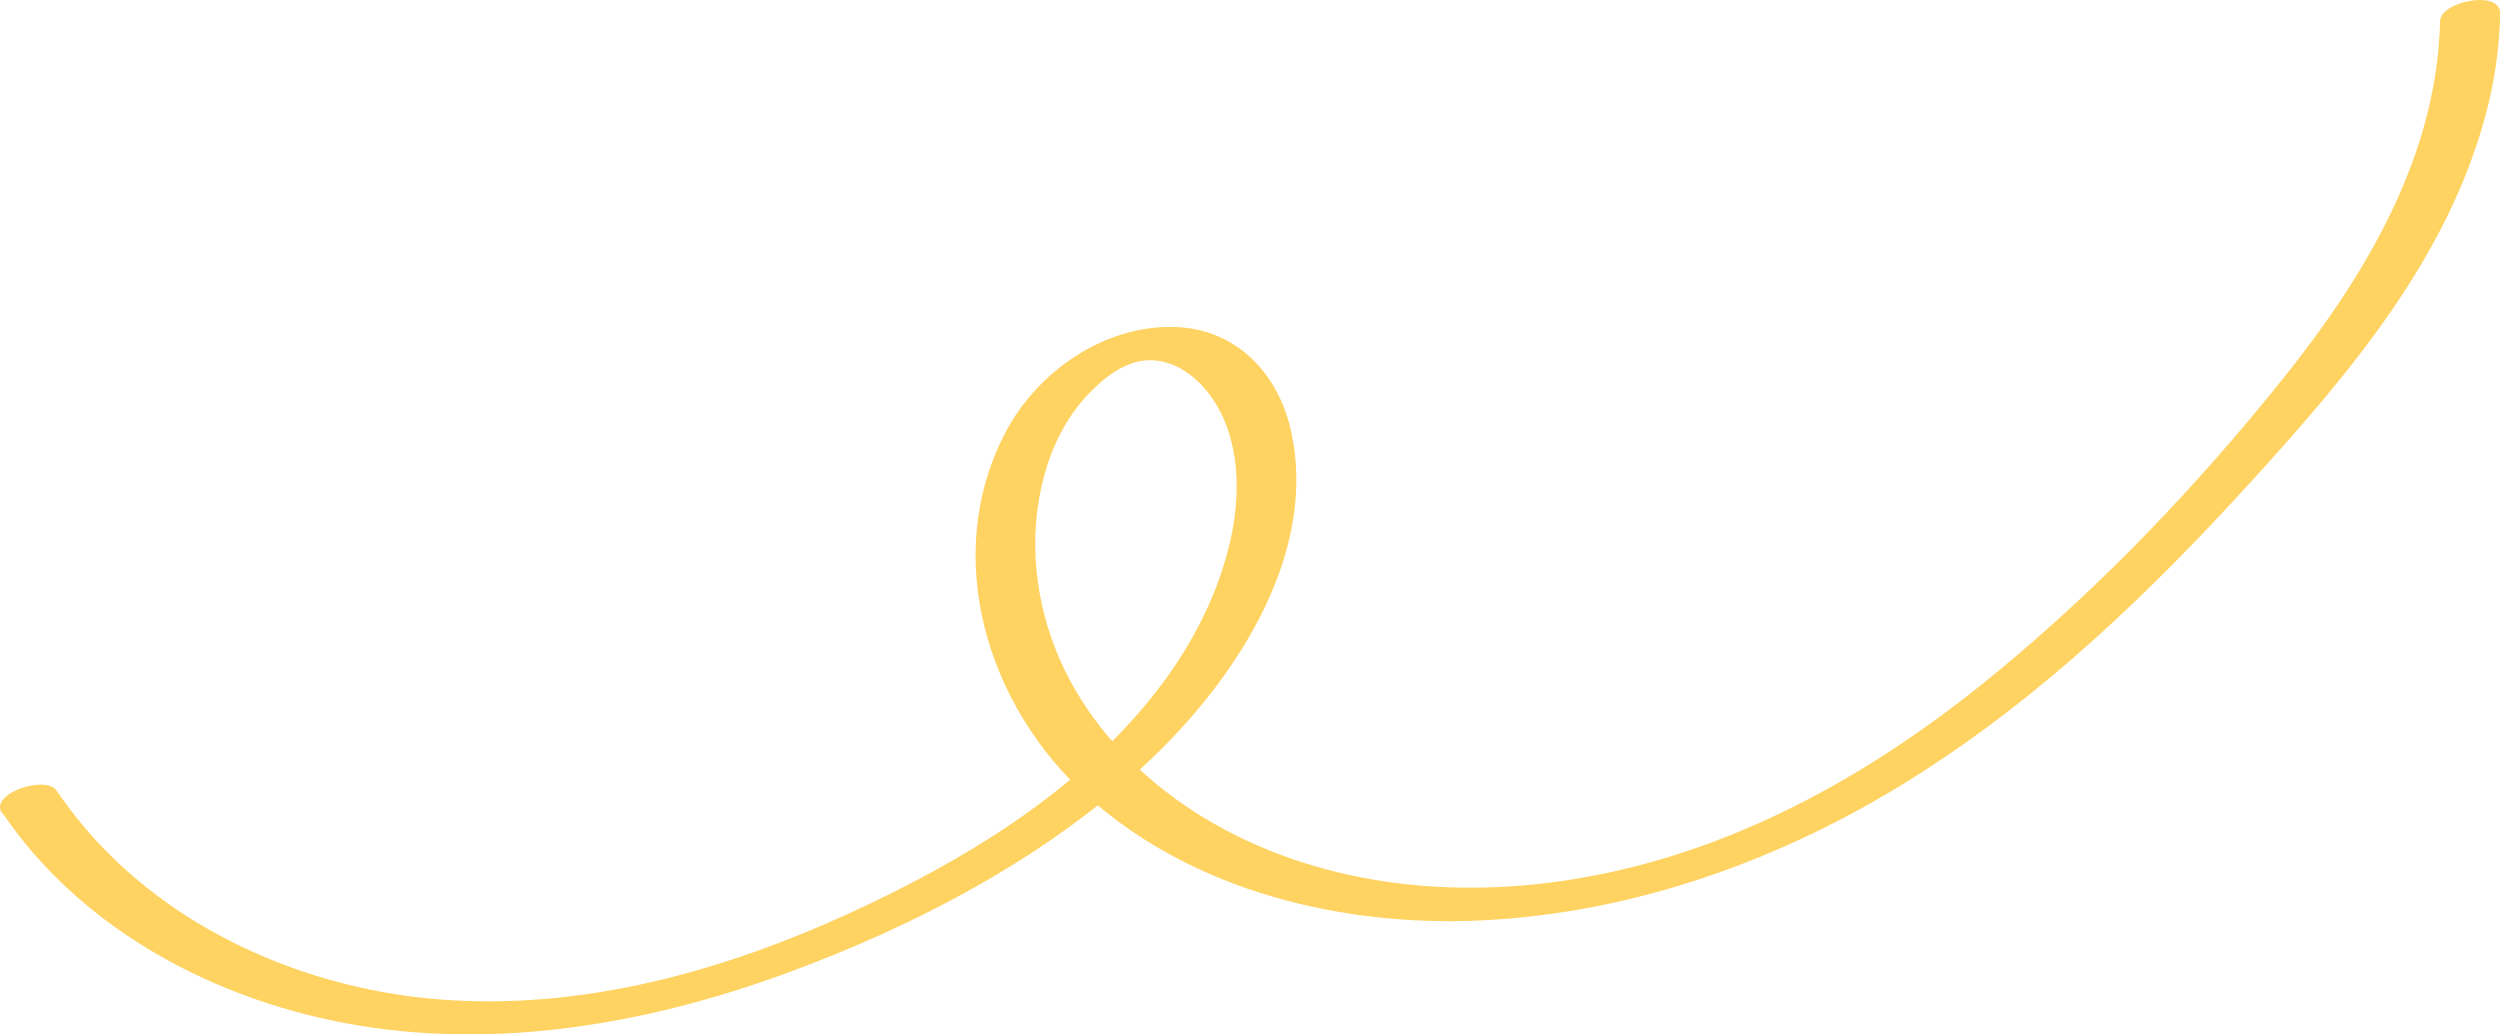 <svg width="116" height="48" viewBox="0 0 116 48" fill="none" xmlns="http://www.w3.org/2000/svg">
<path d="M0.12 37.729C3.6 42.854 9.334 46.061 15.359 47.342C22.418 48.838 29.767 47.615 36.451 45.17C42.594 42.919 48.783 39.674 53.509 35.127C57.438 31.355 61.201 25.573 59.883 19.908C59.277 17.3 57.345 15.258 54.518 15.173C51.248 15.069 48.151 17.235 46.674 20.025C43.636 25.775 45.791 32.786 50.484 36.975C55.381 41.352 62.276 43.017 68.755 42.705C75.88 42.36 82.742 39.875 88.727 36.116C94.711 32.357 99.754 27.505 104.447 22.353C109.14 17.202 113.543 11.947 115.322 5.378C115.744 3.823 115.975 2.236 116.008 0.63C116.034 -0.502 113.239 0.064 113.22 0.975C113.075 7.258 109.772 12.773 105.923 17.579C102.008 22.464 97.592 27.108 92.747 31.114C87.929 35.108 82.452 38.425 76.341 40.077C70.436 41.677 63.956 41.684 58.295 39.206C52.969 36.877 48.651 32.337 48.091 26.431C47.828 23.661 48.474 20.487 50.418 18.373C51.169 17.56 52.257 16.669 53.437 16.714C54.617 16.76 55.553 17.514 56.192 18.399C57.576 20.331 57.589 23.017 57.055 25.228C56.416 27.895 55.091 30.321 53.358 32.454C49.772 36.883 44.637 39.973 39.49 42.34C33.511 45.085 26.96 46.906 20.316 46.367C14.812 45.918 9.288 43.706 5.314 39.875C4.305 38.906 3.409 37.833 2.625 36.682C2.117 35.94 -0.526 36.825 0.094 37.736H0.12V37.729Z" fill="#FFD361"/>
</svg>
